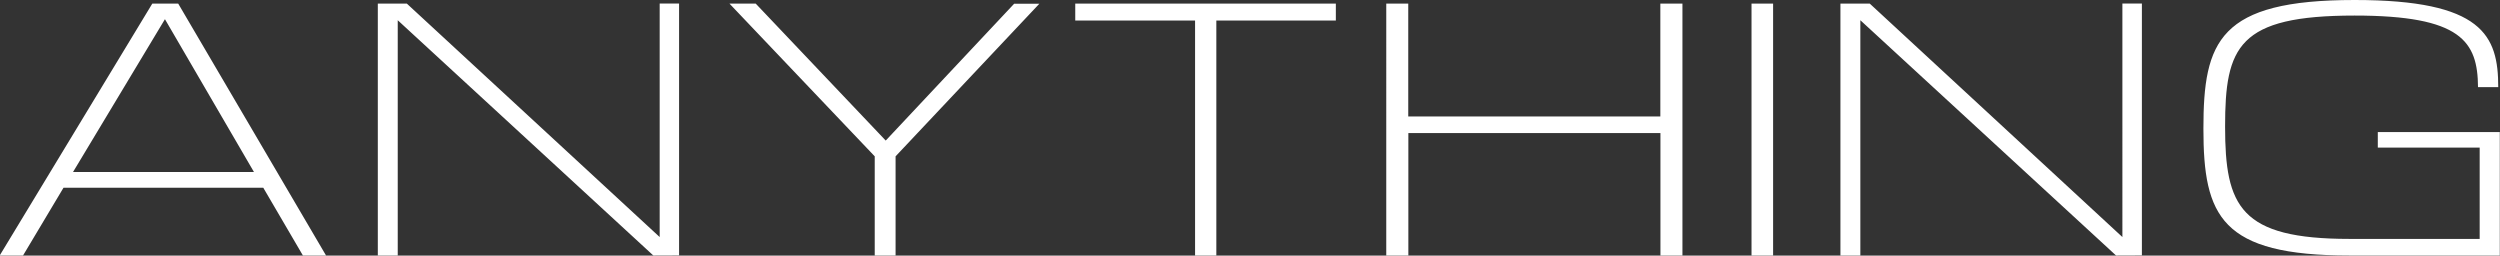 <svg viewBox="0 0 240.99 24.64" xmlns="http://www.w3.org/2000/svg"><rect x="0" y="0" width="240.99" height="24.64" fill="#333333" stroke="none"/><g><g fill="#fff"><path d="M25.38 18.1H6.12l-3.9 6.53H-.03L14.68.35h2.5l14.25 24.28H29.2zM7.04 16.58h17.44L15.9 1.85zM62.98 24.63L38.34 1.95v22.68h-1.92V.35h2.8l24.37 22.5V.34h1.87v24.28zM84.32 24.63v-9.56L70.32.35h2.53l12.53 13.2L97.76.36h2.43L86.33 15.07v9.56zM115.2 24.63V1.98h-11.55V.35h25.12v1.63h-11.52v22.65zM160.06 24.63v-11.8h-24.3v11.8h-2.13V.35h2.12v10.88h24.3V.35h2.13v24.28zM168.84 24.63V.35h2.08v24.28zM203.98 24.63L179.33 1.95v22.68h-1.92V.35h2.83l24.35 22.5V.34h1.88v24.28zM226.5 24.63c-12.4 0-14.1-3.77-14.1-12.22S213.9 0 226.97 0c12.35 0 13.85 3.42 13.85 8.4h-1.95c-.03-4.4-1.6-6.9-11.9-6.9-11.23 0-12.48 3-12.48 10.7s1.44 10.83 12 10.83h12.54v-8.8h-9.82v-1.5h11.76v11.9z"></path></g></g></svg>
